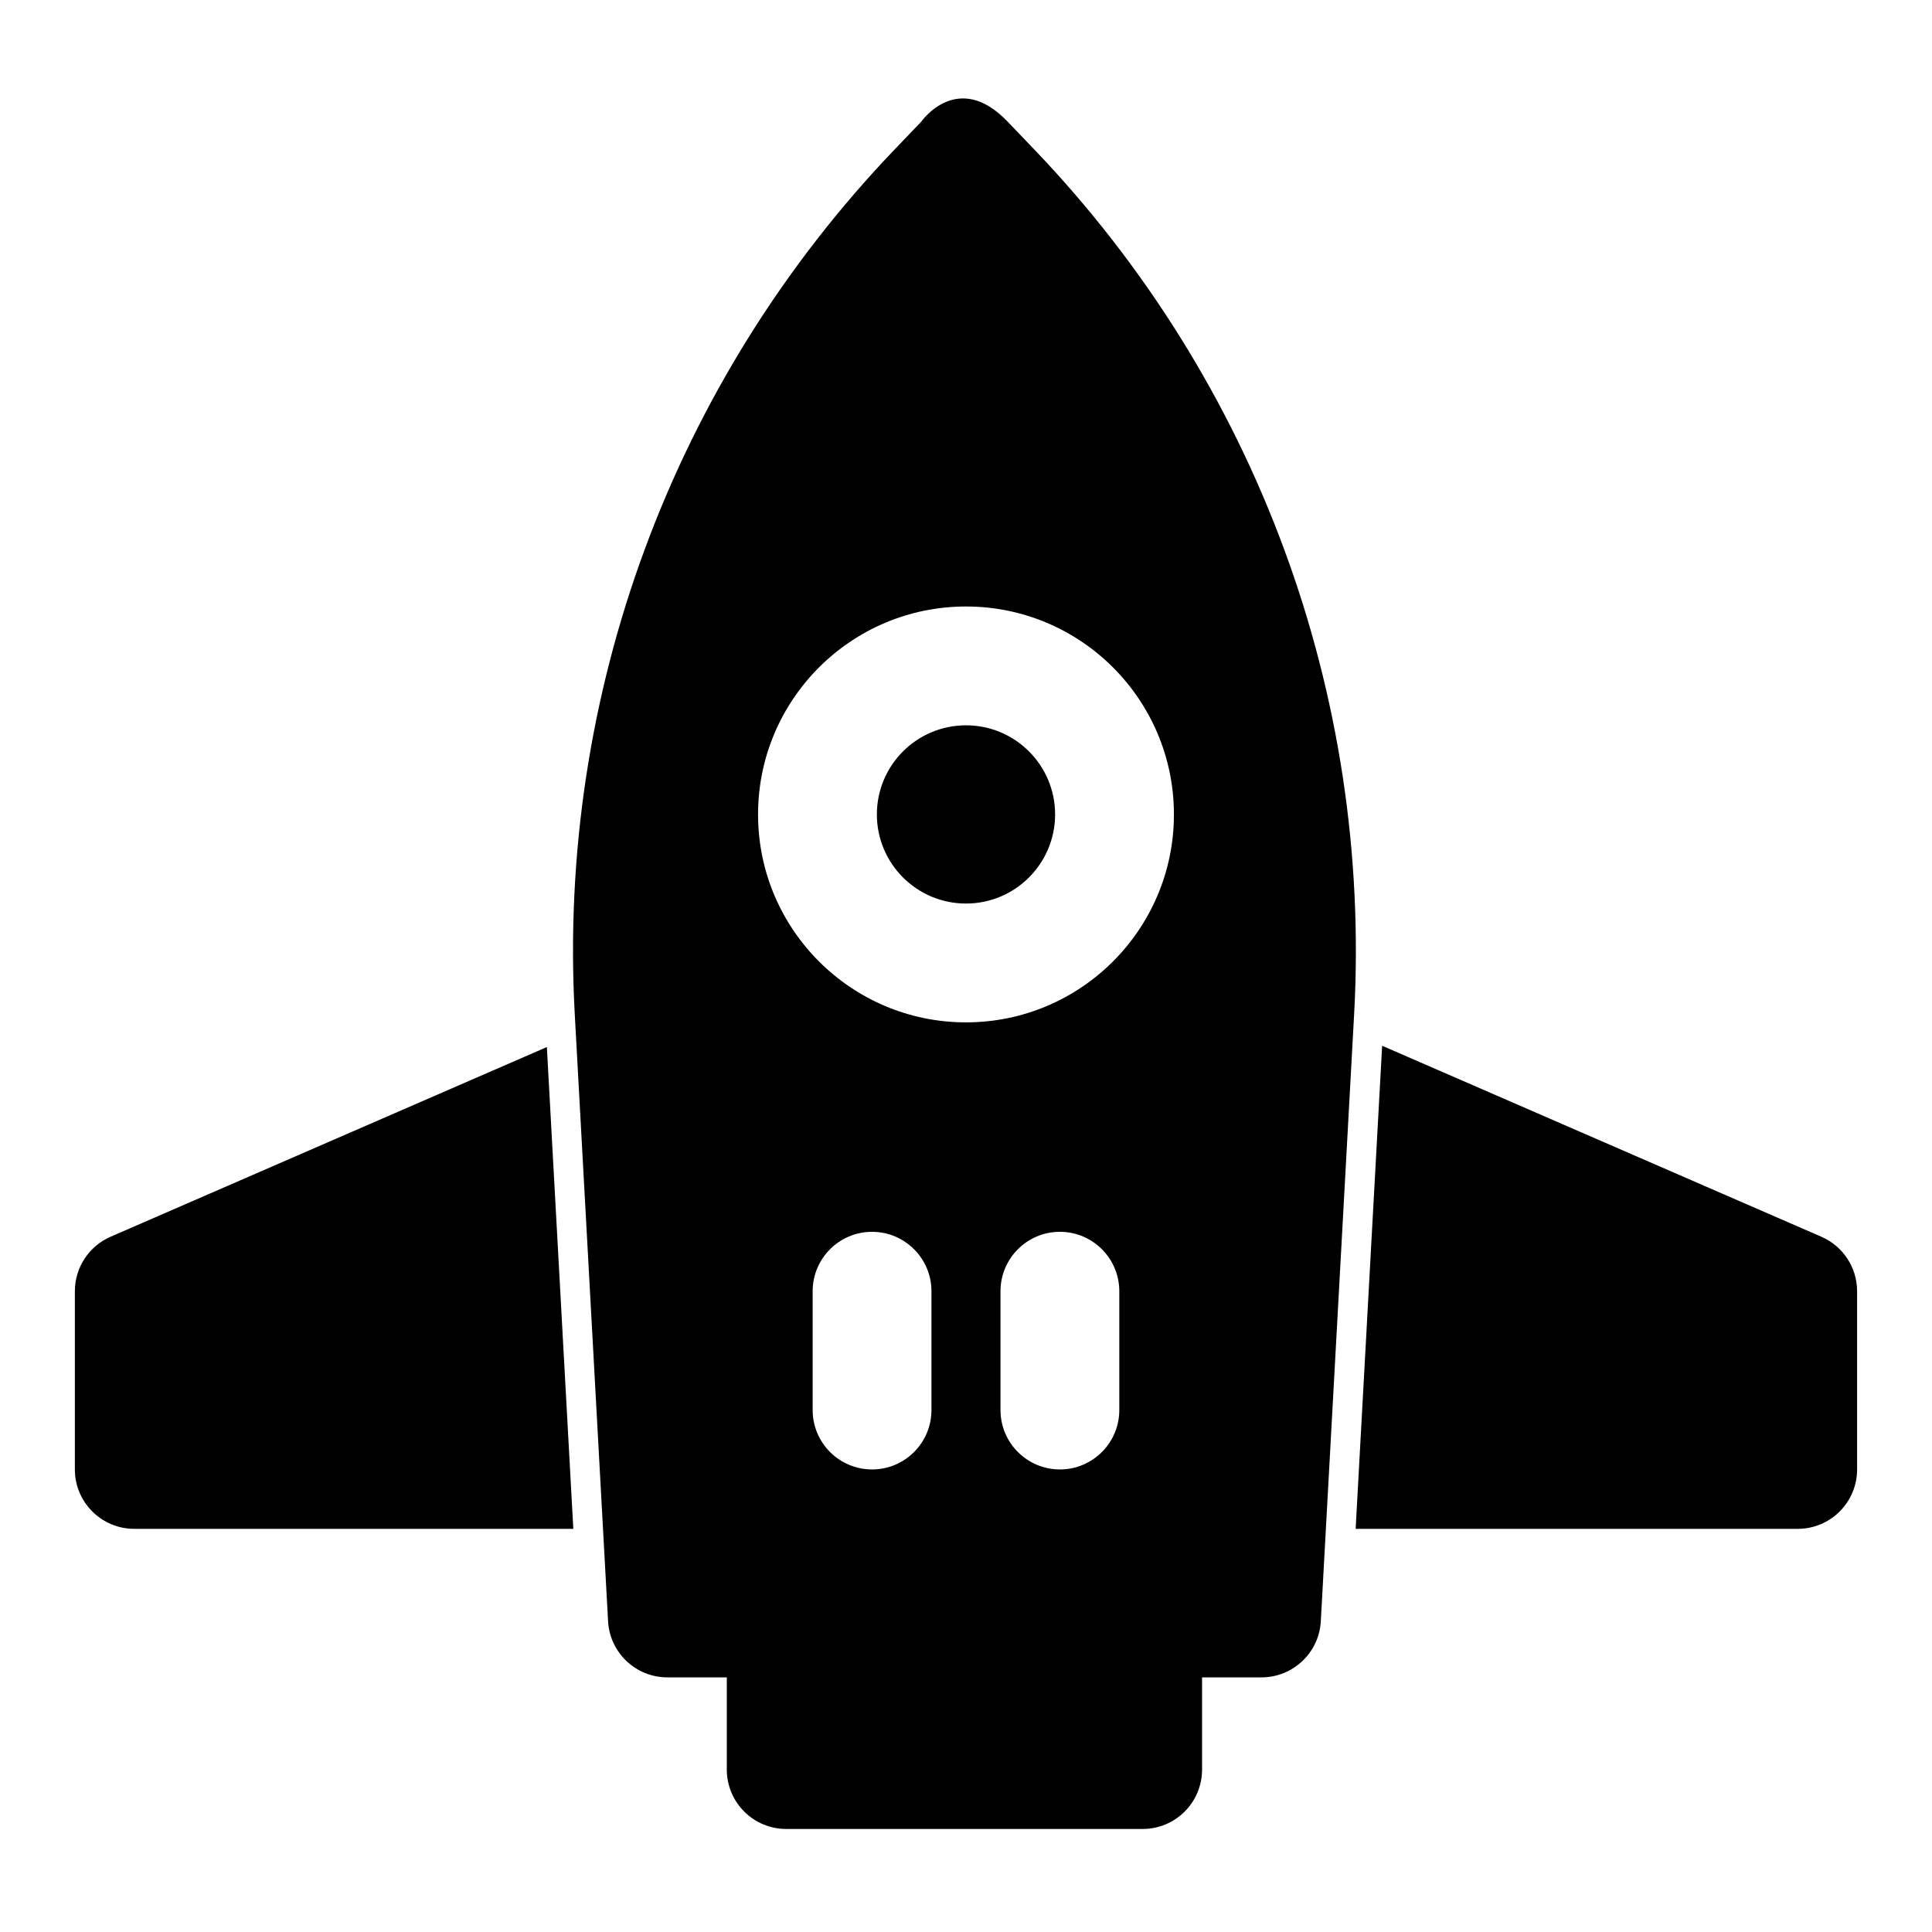 <?xml version="1.0" encoding="UTF-8"?>
<!-- Uploaded to: ICON Repo, www.iconrepo.com, Generator: ICON Repo Mixer Tools -->
<svg fill="#000000" width="800px" height="800px" version="1.1" viewBox="144 144 512 512" xmlns="http://www.w3.org/2000/svg">
 <path d="m336.61 588.52v24.434c0 8.691 7.055 15.742 15.742 15.742h94.465c8.707 0 15.742-7.055 15.742-15.742v-24.434h15.742c8.359 0 15.273-6.535 15.727-14.879 0 0 4.598-83.852 8.832-160.92 4.644-84.828-26.055-167.79-84.797-229.14-4-4.172-6.551-6.848-7.023-7.336-13.258-13.855-22.906 0-22.906 0s-3.023 3.164-7.023 7.336c-58.742 61.355-89.441 144.31-84.797 229.14 4.234 77.066 8.832 160.92 8.832 160.92 0.457 8.344 7.352 14.879 15.711 14.879zm-47.688-167.04-115.62 50.27c-5.746 2.504-9.461 8.172-9.461 14.438v47.23c0 8.691 7.055 15.742 15.742 15.742h116.35l-7.008-127.68zm221.36-0.348-7.023 128.03h117.15c8.691 0 15.742-7.055 15.742-15.742v-47.23c0-6.266-3.715-11.934-9.461-14.438l-116.41-50.617zm-101.14 65.055v31.488c0 8.691 7.055 15.742 15.742 15.742 8.691 0 15.742-7.055 15.742-15.742v-31.488c0-8.691-7.055-15.742-15.742-15.742-8.691 0-15.742 7.055-15.742 15.742zm-49.781 0v31.488c0 8.691 7.055 15.742 15.742 15.742 8.691 0 15.742-7.055 15.742-15.742v-31.488c0-8.691-7.055-15.742-15.742-15.742-8.691 0-15.742 7.055-15.742 15.742zm40.637-181.46c-30.418 0-55.105 24.688-55.105 55.105s24.688 55.105 55.105 55.105 55.105-24.688 55.105-55.105-24.688-55.105-55.105-55.105zm0 31.488c13.035 0 23.617 10.578 23.617 23.617 0 13.035-10.578 23.617-23.617 23.617-13.035 0-23.617-10.578-23.617-23.617 0-13.035 10.578-23.617 23.617-23.617z" fill-rule="evenodd"/>
</svg>